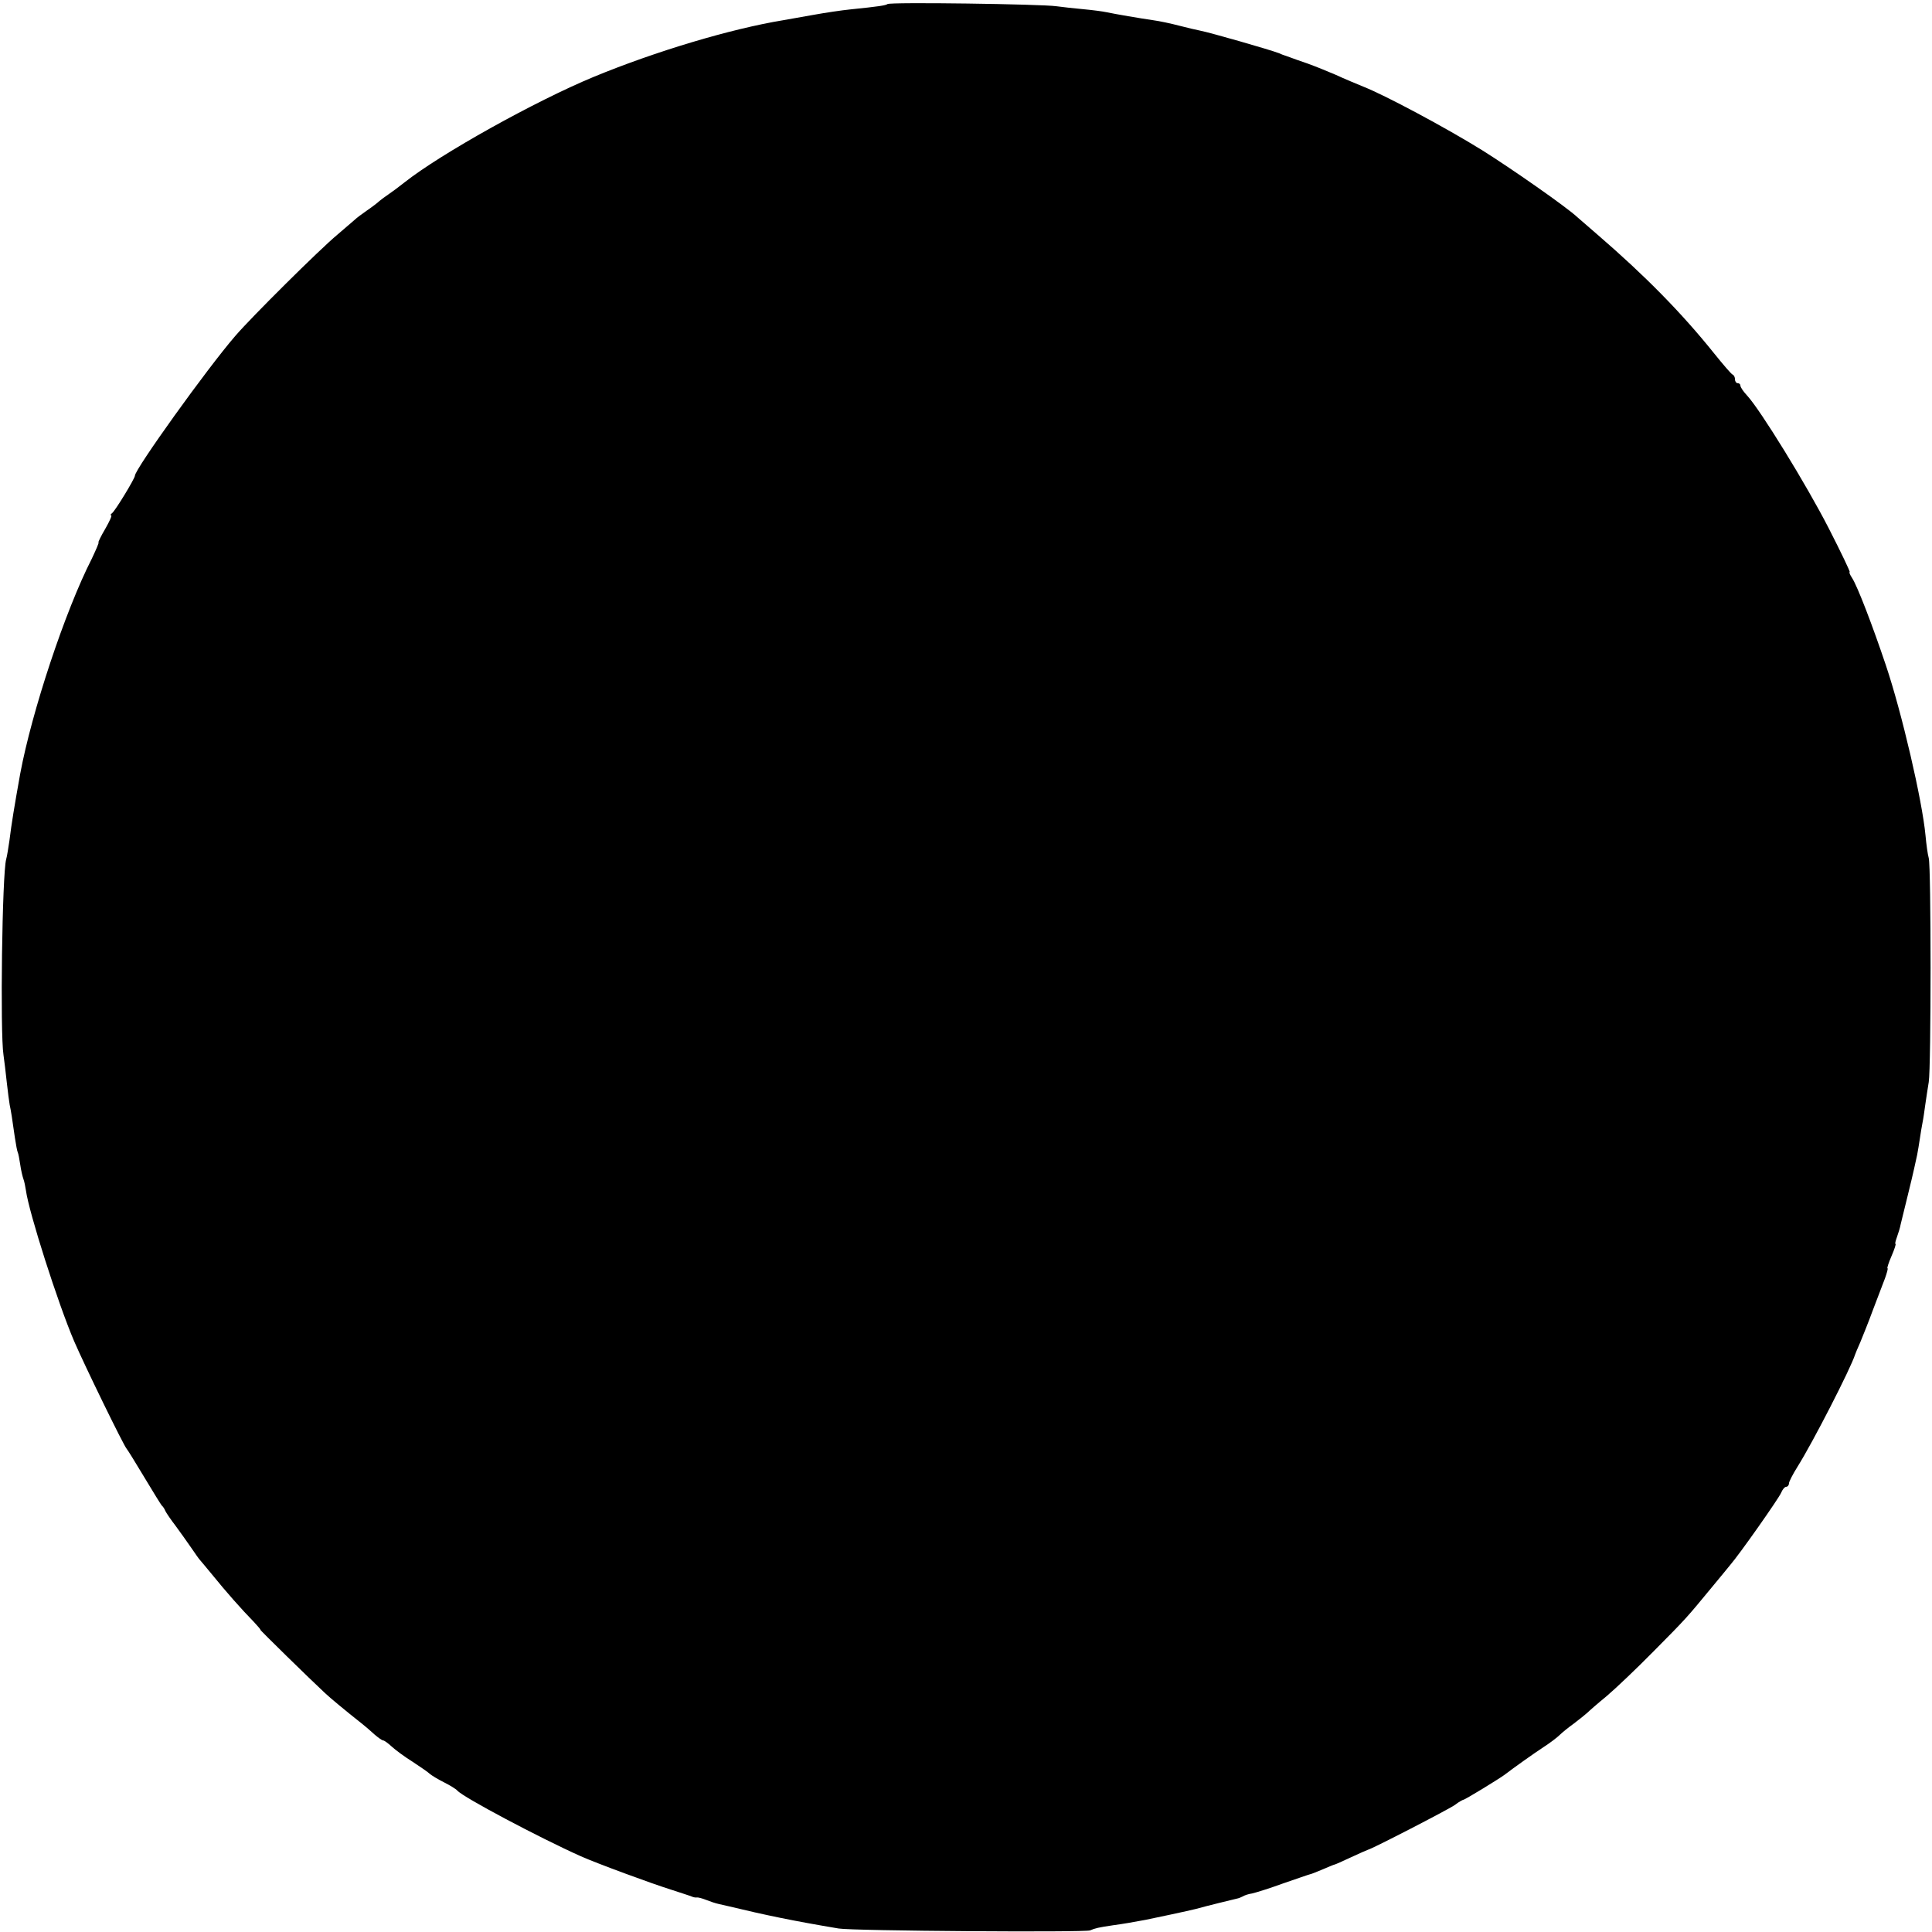 <?xml version="1.0" standalone="no"?>
<!DOCTYPE svg PUBLIC "-//W3C//DTD SVG 20010904//EN"
 "http://www.w3.org/TR/2001/REC-SVG-20010904/DTD/svg10.dtd">
<svg version="1.0" xmlns="http://www.w3.org/2000/svg"
 width="716pt" height="716pt" viewBox="0 0 716 716"
 preserveAspectRatio="xMidYMid meet">
<g transform="translate(0,716) scale(0.1,-0.1)"
fill="#000000" stroke="none">
<path d="M3289 7145 c-6 -5 -31 -9 -139 -20 -30 -3 -91 -12 -135 -20 -44 -8
-95 -17 -113 -20 -194 -32 -472 -115 -702 -210 -217 -90 -567 -285 -701 -391
-20 -16 -47 -36 -59 -44 -12 -8 -28 -20 -34 -25 -6 -6 -27 -22 -46 -35 -19
-13 -40 -29 -46 -35 -6 -5 -35 -30 -64 -55 -65 -54 -318 -305 -378 -375 -104
-120 -372 -494 -372 -518 0 -10 -74 -132 -85 -139 -5 -4 -7 -8 -3 -8 4 0 -6
-22 -22 -50 -16 -27 -27 -50 -25 -50 3 0 -9 -27 -25 -61 -99 -194 -222 -566
-265 -796 -22 -123 -32 -183 -40 -248 -4 -27 -9 -59 -12 -69 -15 -52 -23 -644
-10 -726 3 -19 8 -64 12 -100 4 -36 9 -74 11 -85 5 -23 9 -49 19 -120 4 -27 9
-53 11 -56 2 -4 6 -24 9 -45 3 -22 9 -46 12 -54 3 -8 7 -27 9 -41 11 -82 119
-420 179 -560 38 -88 185 -390 195 -399 3 -3 32 -50 65 -105 33 -55 62 -102
65 -105 4 -3 10 -12 13 -20 4 -8 21 -33 38 -55 16 -22 42 -58 57 -80 15 -22
29 -42 32 -45 3 -3 25 -30 50 -60 46 -57 105 -124 152 -172 14 -15 25 -28 23
-28 -3 0 184 -183 240 -235 18 -17 72 -62 139 -115 10 -8 30 -25 44 -38 14
-12 28 -22 32 -22 4 0 18 -10 32 -23 13 -12 48 -38 77 -56 29 -19 58 -39 64
-45 7 -6 30 -20 52 -31 22 -11 45 -25 50 -31 22 -25 305 -175 457 -243 58 -26
264 -102 338 -125 30 -10 62 -20 70 -23 8 -4 18 -6 22 -5 4 1 20 -3 35 -9 15
-6 36 -13 46 -15 9 -2 25 -6 35 -8 141 -34 243 -55 410 -83 51 -9 913 -15 932
-7 18 8 31 11 85 19 37 5 72 11 120 20 26 5 166 35 185 40 39 11 146 37 155
39 6 1 15 5 21 8 6 4 21 9 35 11 13 3 65 19 114 37 50 17 95 33 100 34 6 1 27
10 49 19 21 9 40 17 42 17 2 0 29 12 61 27 32 15 60 27 63 28 13 2 298 149
322 166 14 11 29 19 31 19 6 0 130 76 152 92 38 29 107 78 145 103 25 16 52
37 60 45 8 8 31 27 52 42 20 15 42 33 50 40 7 7 39 35 72 62 32 27 111 102
175 167 123 124 123 125 213 234 32 39 64 77 70 85 34 39 181 248 189 268 5
12 13 22 19 22 5 0 10 6 10 13 0 6 15 35 32 62 56 89 197 364 213 415 1 3 9
23 19 45 9 22 31 76 47 120 17 44 37 97 45 118 7 20 12 37 9 37 -2 0 4 20 15
45 11 25 17 45 15 45 -3 0 0 11 5 25 5 14 12 36 14 48 3 12 14 58 25 102 11
44 22 91 25 105 3 14 8 36 11 50 3 14 7 41 10 60 3 19 7 46 10 60 3 14 7 43
10 65 3 22 9 60 13 85 9 57 9 796 0 830 -4 14 -9 51 -12 84 -12 129 -88 456
-147 631 -49 146 -105 292 -125 323 -8 12 -12 22 -9 22 3 0 -32 73 -78 163
-83 162 -253 438 -302 491 -14 15 -25 31 -25 37 0 5 -4 9 -10 9 -5 0 -10 6
-10 14 0 8 -4 16 -9 18 -5 2 -35 37 -68 78 -121 151 -257 289 -432 440 -35 30
-69 60 -75 65 -39 37 -247 182 -354 249 -139 86 -359 203 -437 234 -27 11 -75
31 -105 45 -30 13 -77 32 -105 42 -27 9 -57 20 -65 23 -8 3 -17 6 -20 7 -3 1
-12 4 -20 8 -34 13 -257 77 -294 84 -11 2 -45 10 -76 18 -30 8 -73 17 -95 20
-49 7 -142 23 -175 30 -14 3 -52 8 -85 11 -33 3 -78 8 -100 11 -54 8 -619 16
-626 8z"/>
</g>
</svg>
